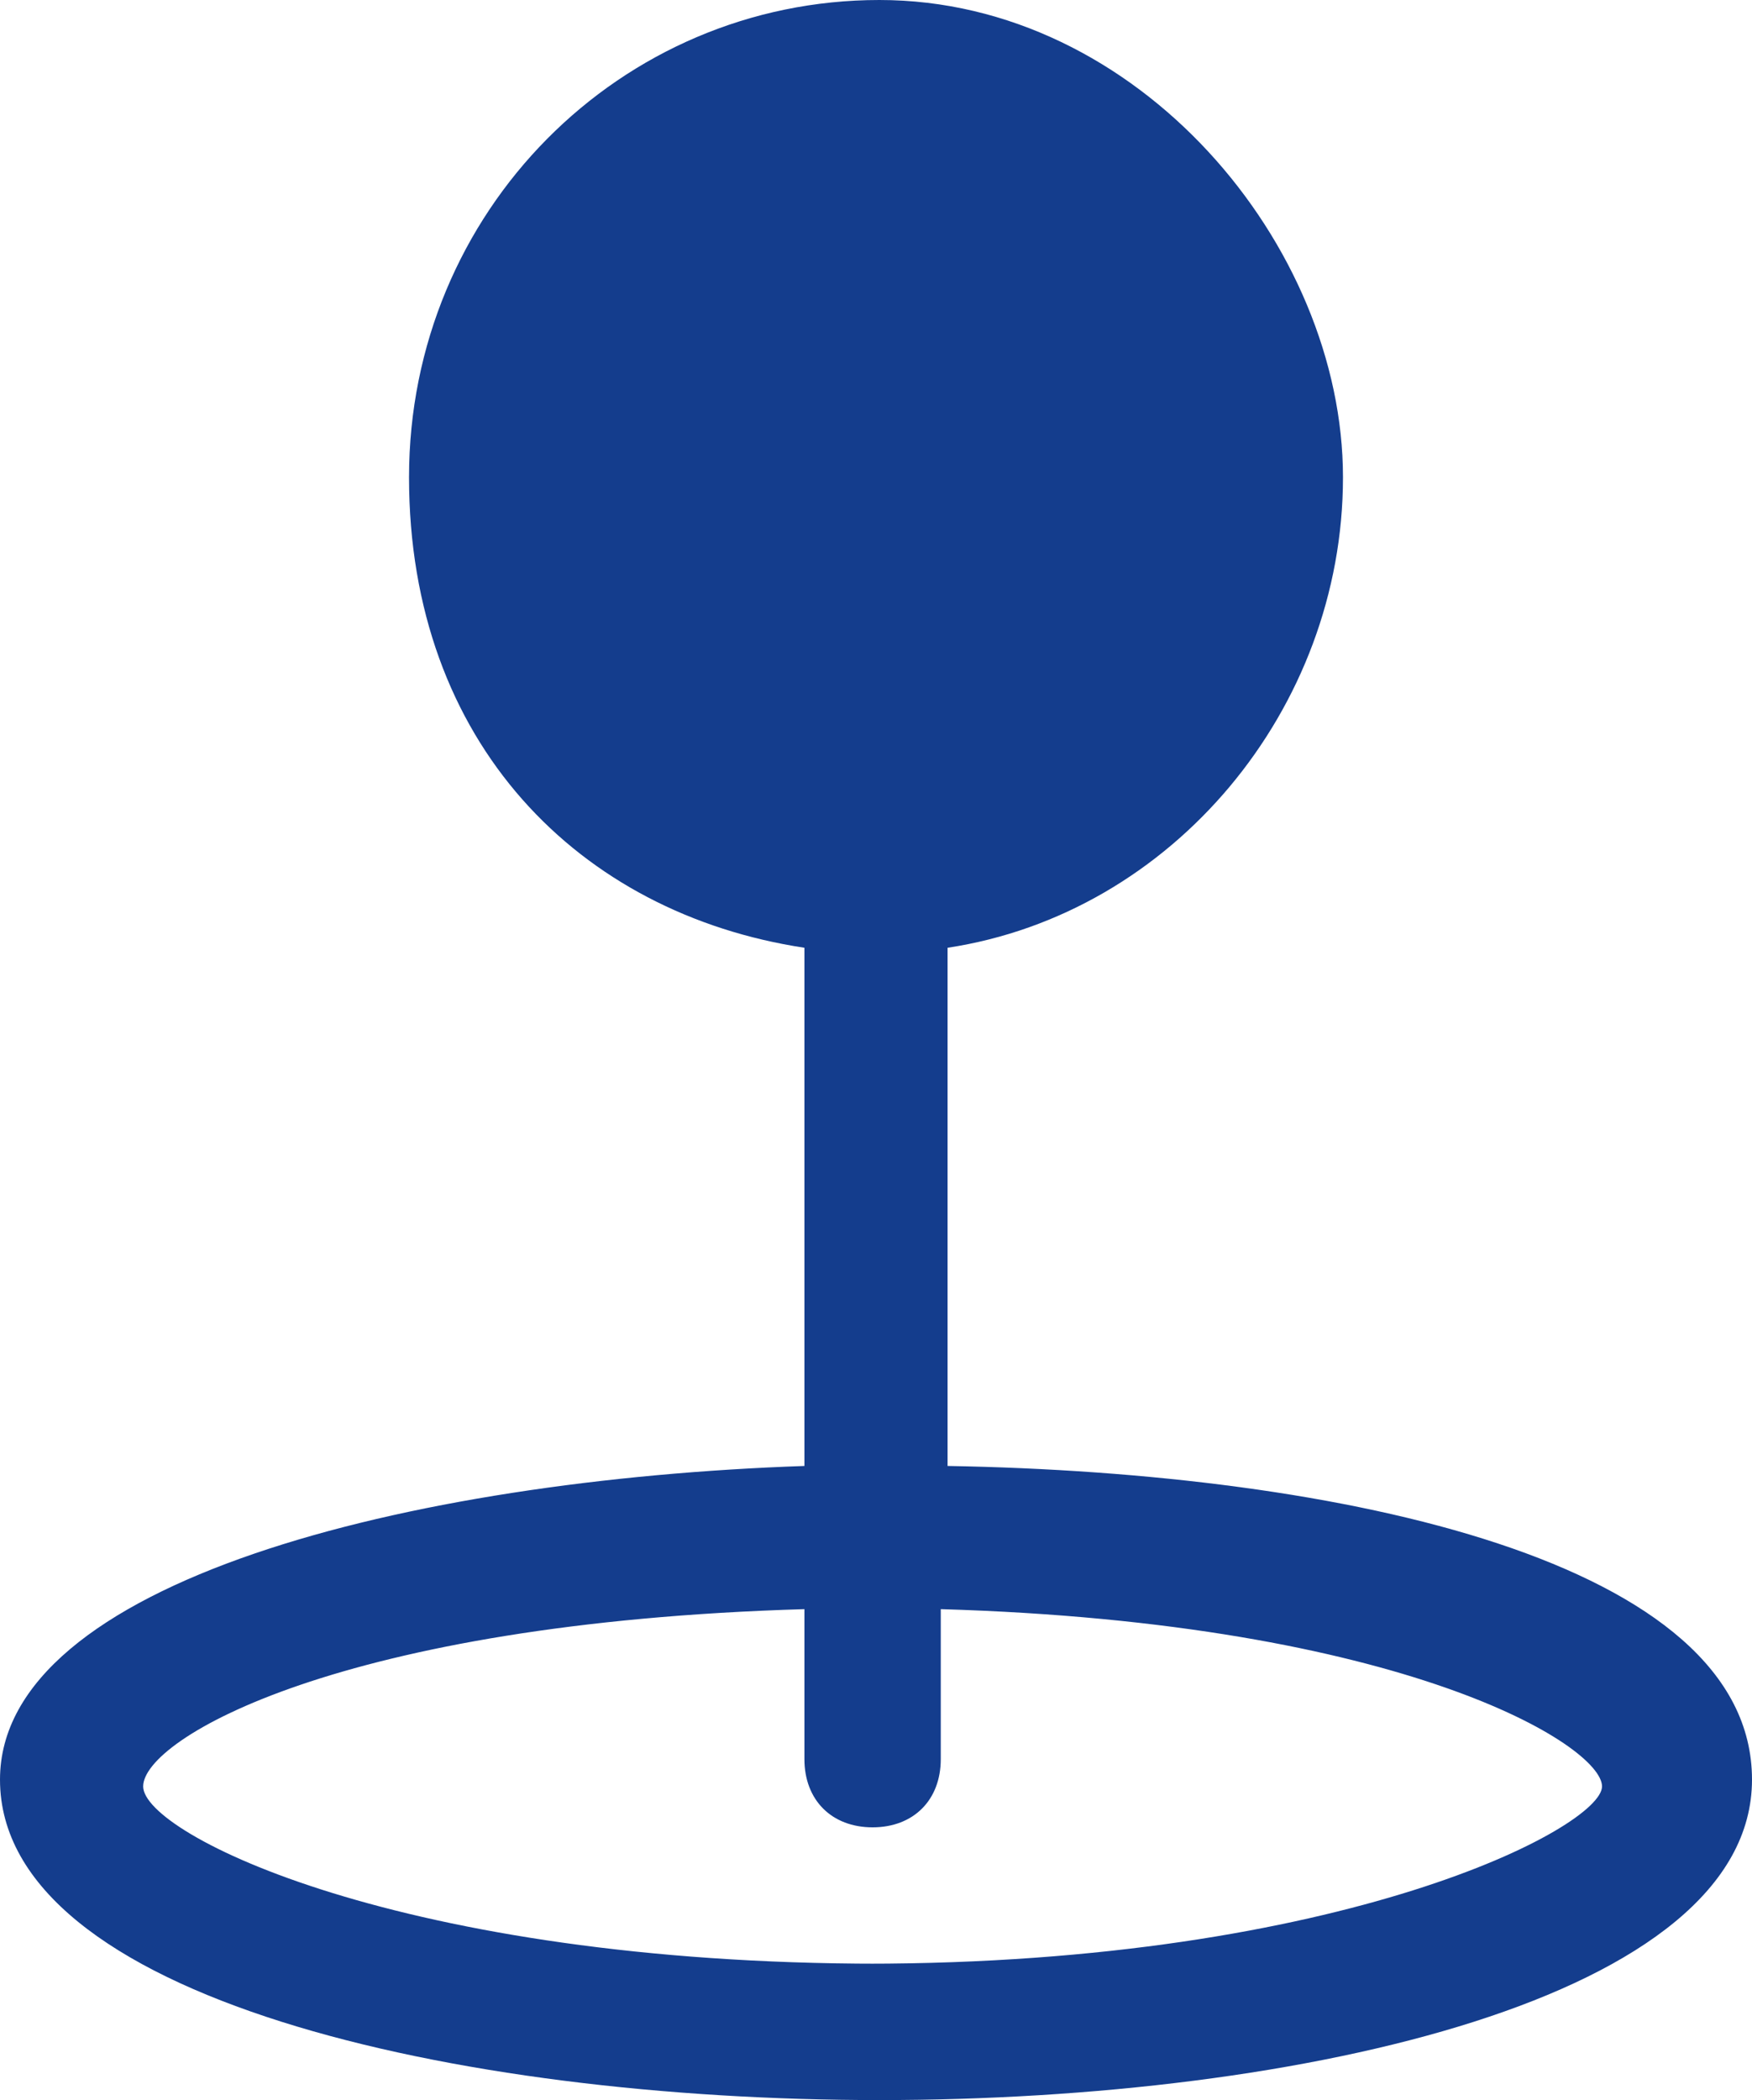 <?xml version="1.0" encoding="UTF-8"?>
<svg id="Ebene_1" xmlns="http://www.w3.org/2000/svg" version="1.1" viewBox="0 0 25.7 30.8">
  <!-- Generator: Adobe Illustrator 29.0.0, SVG Export Plug-In . SVG Version: 2.1.0 Build 186)  -->
  <defs>
    <style>
      .st0 {
        fill: #143d8d;
      }
    </style>
  </defs>
  <path class="st0" d="M12.9,28.8c-7,0-10.8-1.9-10.8-2.6s2.9-2.4,9.7-2.6v2.2c0,.6.4,1,1,1s1-.4,1-1v-2.2c6.8.2,9.7,2,9.7,2.6s-3.8,2.6-10.8,2.6ZM13.9,21.5v-7.6c3.3-.5,5.8-3.5,5.8-6.9S16.7,0,12.9,0s-6.9,3.1-6.9,7,2.5,6.4,5.8,6.9v7.6c-5.8.2-11.8,1.7-11.8,4.6,0,3.2,6.7,4.7,12.9,4.7s12.8-1.5,12.8-4.7-6-4.5-11.8-4.6Z"/>
</svg>
